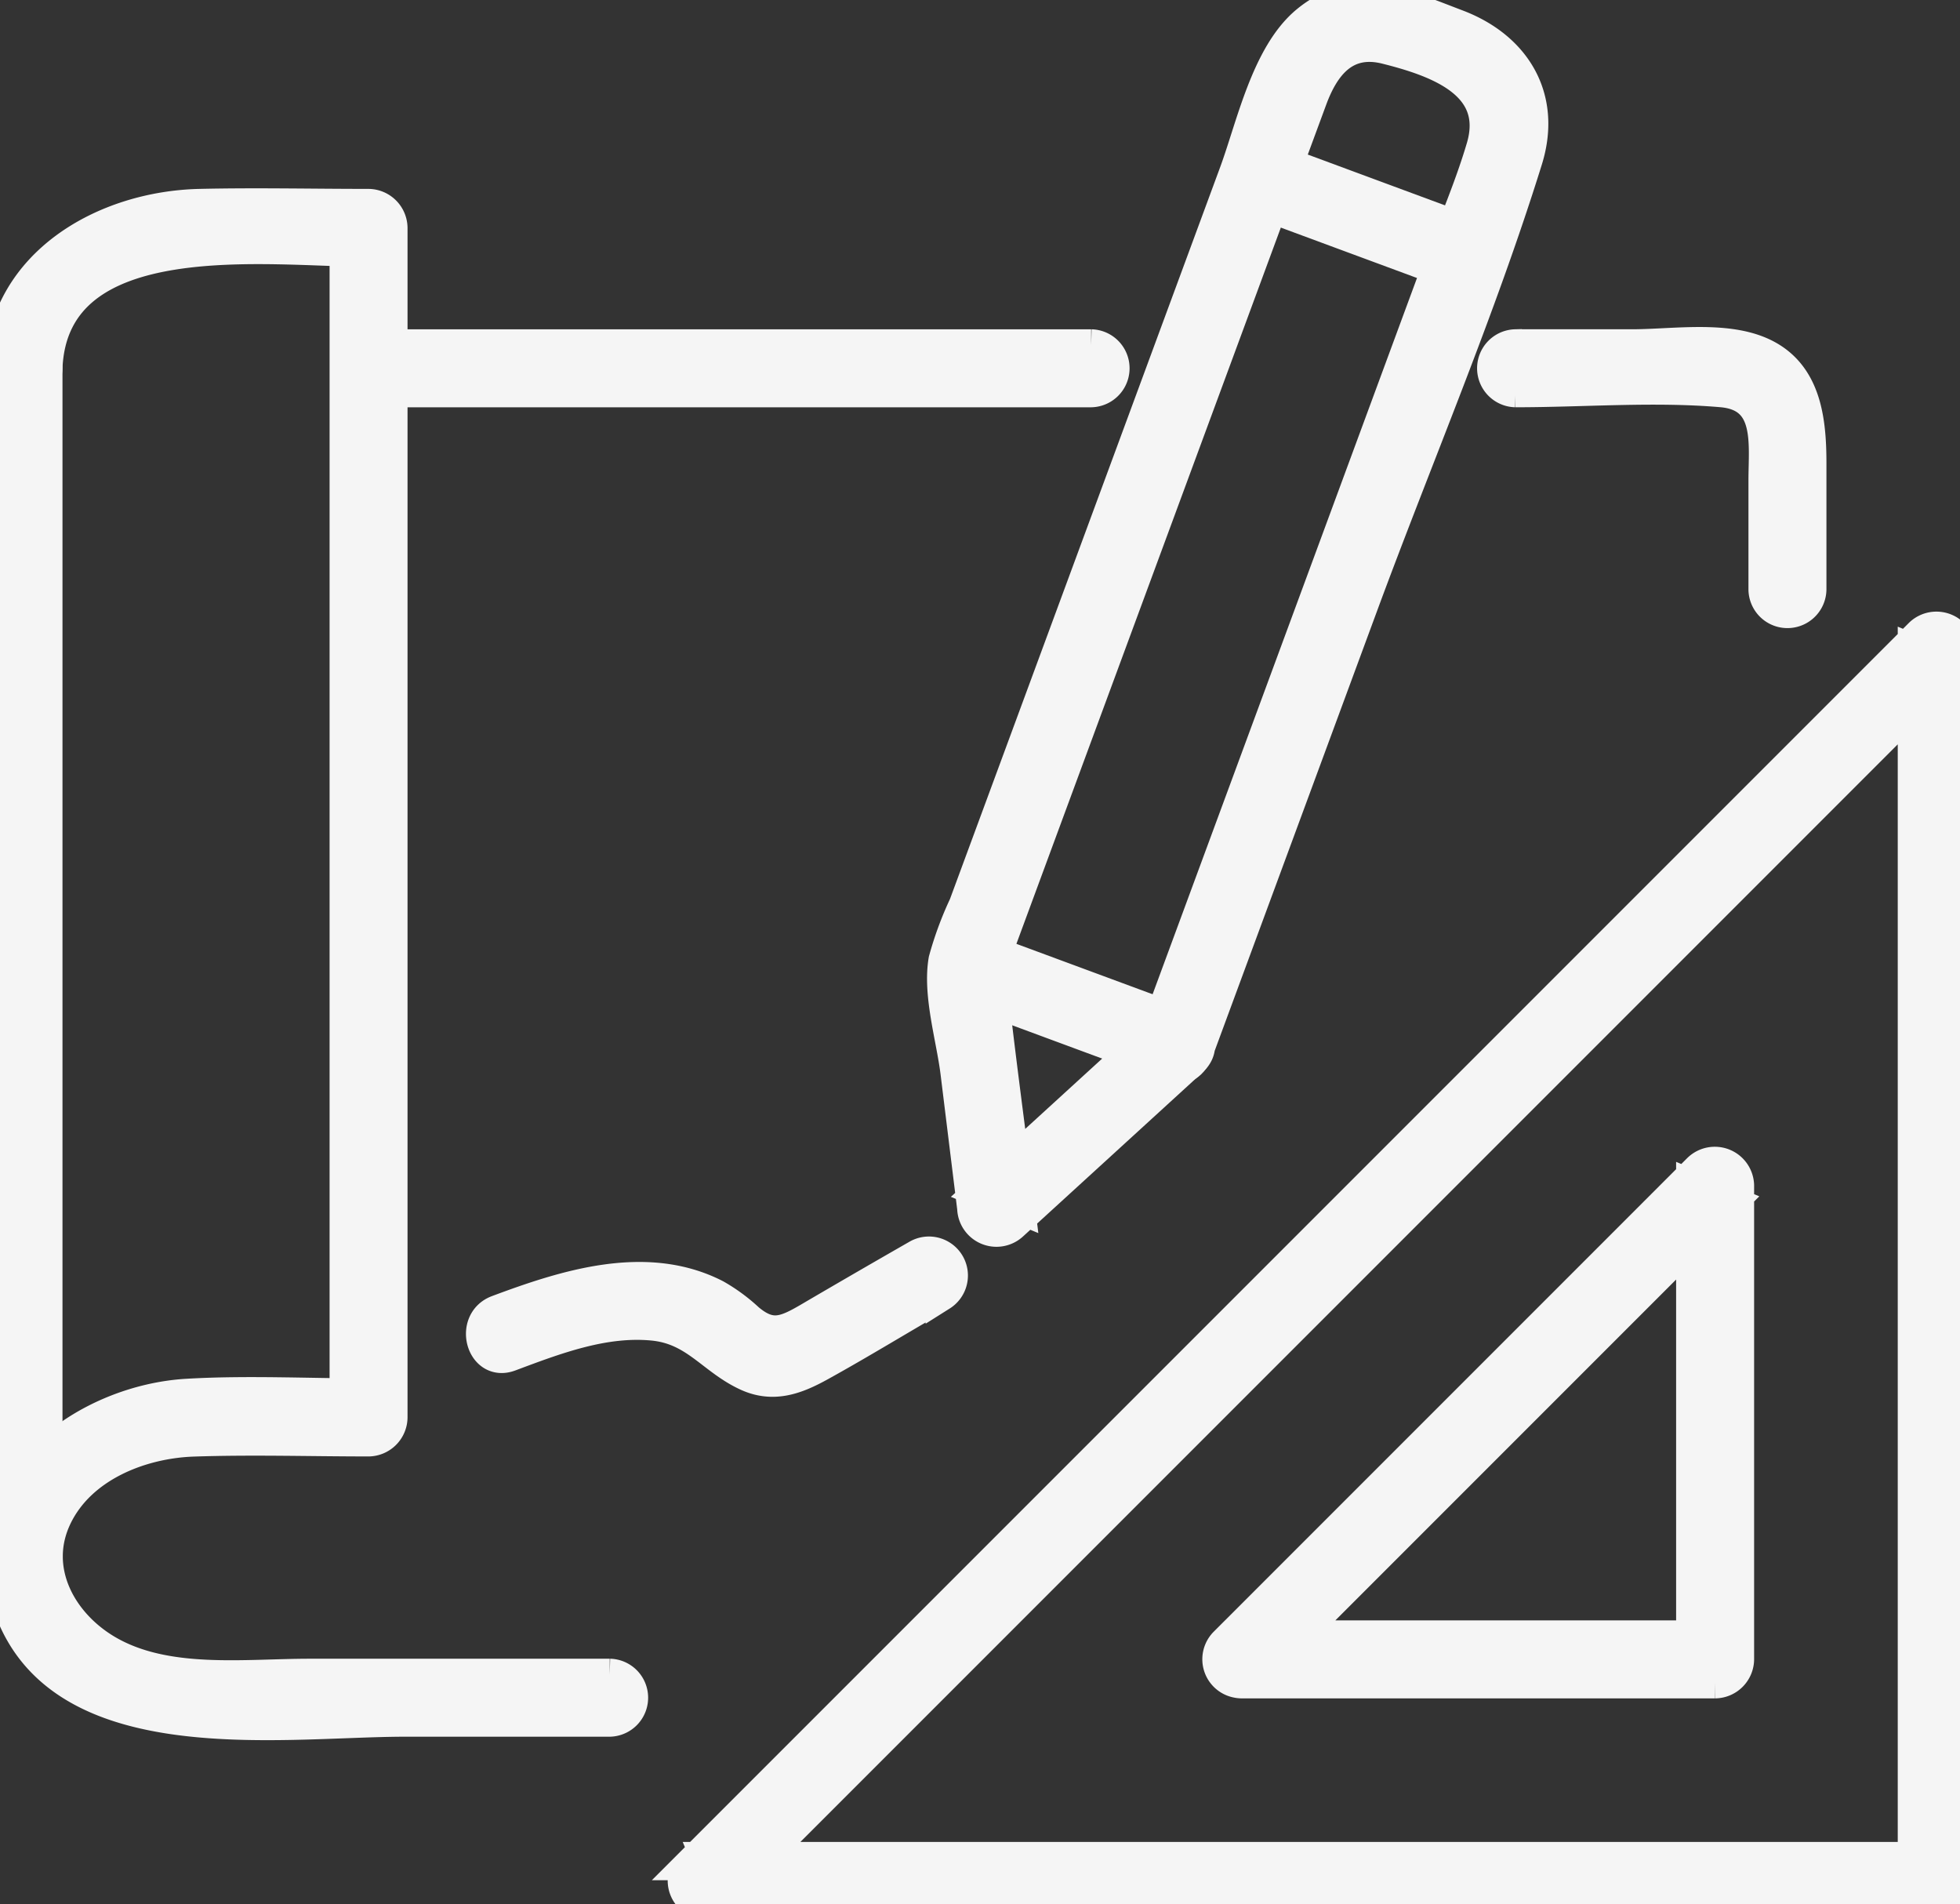<svg id="Group_1062" data-name="Group 1062" xmlns="http://www.w3.org/2000/svg" xmlns:xlink="http://www.w3.org/1999/xlink" width="124.645" height="121.07" viewBox="0 0 124.645 121.07">
  <rect x="0" y="0" width="124.645" height="121.07" fill="#333333" stroke="none"/>
  <defs>
    <clipPath id="clip-path">
      <rect id="Rectangle_578" data-name="Rectangle 578" width="124.645" height="121.07" fill="#f5f5f5" stroke="#f5f5f5" stroke-width="2"/>
    </clipPath>
  </defs>
  <g id="Group_556" data-name="Group 556" clip-path="url(#clip-path)">
    <path id="Path_425" data-name="Path 425" d="M135.344,65.346,123.931,75.773l2.525,1.046c-.614-4.986-1.31-9.969-1.843-14.965-.083-.781-.182.374-.011-.23.122-.433.317-.858.472-1.28l1.916-5.189L140.5,18.57q2.264-6.133,4.529-12.265c.78-2.113,2.113-3.888,4.741-3.229,3.211.805,7.307,2.224,6.1,6.3-.817,2.761-2.017,5.462-3.014,8.161L146.27,35.379,134.963,66c-.66,1.789,2.2,2.56,2.853.787l10.455-28.314c3.468-9.392,7.477-18.748,10.453-28.309C159.957,6.2,157.983,3,154.291,1.6c-3.227-1.221-6.512-2.791-9.591-.214C142.175,3.5,141.244,8.041,140.15,11L126.005,49.309l-3.041,8.234a21.722,21.722,0,0,0-1.289,3.49c-.379,2.18.49,4.977.758,7.154q.532,4.316,1.063,8.631a1.5,1.5,0,0,0,2.526,1.046l11.413-10.427c1.409-1.287-.688-3.375-2.092-2.092" transform="translate(-61.626 0)" fill="#f5f5f5" stroke="#f5f5f5" stroke-width="2"/>
    <path id="Path_426" data-name="Path 426" d="M160.374,22.755l13.3,4.921c1.789.661,2.56-2.2.787-2.853L161.16,19.9c-1.789-.661-2.56,2.2-.787,2.853" transform="translate(-80.779 -10.038)" fill="#f5f5f5" stroke="#f5f5f5" stroke-width="2"/>
    <path id="Path_427" data-name="Path 427" d="M122.8,124.513l13.3,4.921c1.789.661,2.56-2.2.787-2.853l-13.3-4.921c-1.789-.661-2.56,2.2-.787,2.853" transform="translate(-61.735 -61.615)" fill="#f5f5f5" stroke="#f5f5f5" stroke-width="2"/>
    <path id="Path_428" data-name="Path 428" d="M38.776,119.795H19.685c-4.155,0-9.144.67-12.869-1.517-2.967-1.742-4.838-5.179-3.232-8.507,1.546-3.207,5.353-4.714,8.718-4.828,3.7-.126,7.43-.009,11.136-.009a1.5,1.5,0,0,0,1.479-1.479V27.823a1.5,1.5,0,0,0-1.479-1.479c-3.577,0-7.164-.082-10.74,0C6.619,26.484.285,30.082.015,36.733c-.077,1.9,2.882,1.9,2.959,0C3.356,27.326,17.156,29.3,23.439,29.3l-1.479-1.479v75.631l1.479-1.479c-3.82,0-7.69-.2-11.5.019C5.591,102.349-1.5,107.34.278,114.483c2.641,10.612,17.4,8.27,25.5,8.27H38.776a1.48,1.48,0,0,0,0-2.959" transform="translate(0 -13.334)" fill="#f5f5f5" stroke="#f5f5f5" stroke-width="2"/>
    <path id="Path_429" data-name="Path 429" d="M193.952,47.293c4.327,0,8.816-.372,13.123,0,3.178.275,2.7,3.3,2.7,5.638v6.961a1.48,1.48,0,0,0,2.959,0V51.85c0-3.015-.393-6.2-3.8-7.26-2.291-.711-5.234-.256-7.581-.256h-7.394a1.48,1.48,0,0,0,0,2.959" transform="translate(-97.583 -22.399)" fill="#f5f5f5" stroke="#f5f5f5" stroke-width="2"/>
    <path id="Path_430" data-name="Path 430" d="M92.512,44.482H47.04a1.48,1.48,0,0,0,0,2.959H92.512a1.48,1.48,0,0,0,0-2.959" transform="translate(-23.119 -22.546)" fill="#f5f5f5" stroke="#f5f5f5" stroke-width="2"/>
    <path id="Path_431" data-name="Path 431" d="M2.99,121.612V45.982a1.48,1.48,0,0,0-2.959,0v75.63a1.48,1.48,0,0,0,2.959,0" transform="translate(-0.016 -22.582)" fill="#f5f5f5" stroke="#f5f5f5" stroke-width="2"/>
    <path id="Path_432" data-name="Path 432" d="M157.284,90.775l-23.236,23.236L97.019,151.04l-8.49,8.49a1.5,1.5,0,0,0,1.046,2.526h78.252a1.5,1.5,0,0,0,1.479-1.479V82.324a1.5,1.5,0,0,0-2.525-1.046l-9.5,9.5a1.48,1.48,0,0,0,2.092,2.092l9.5-9.5-2.526-1.046v78.252l1.479-1.479H89.575l1.046,2.525,23.236-23.236,37.029-37.029,8.49-8.49a1.48,1.48,0,0,0-2.092-2.092" transform="translate(-44.661 -40.986)" fill="#f5f5f5" stroke="#f5f5f5" stroke-width="2"/>
    <path id="Path_433" data-name="Path 433" d="M159.6,182.5,185.9,156.2l3.83-3.83-2.525-1.046v30.135l1.479-1.479H158.551a1.48,1.48,0,0,0,0,2.959h30.135a1.5,1.5,0,0,0,1.479-1.479V151.32a1.5,1.5,0,0,0-2.526-1.046l-26.3,26.3-3.83,3.83A1.48,1.48,0,0,0,159.6,182.5" transform="translate(-79.613 -75.957)" fill="#f5f5f5" stroke="#f5f5f5" stroke-width="2"/>
    <path id="Path_434" data-name="Path 434" d="M63.9,168c2.88-1.078,5.981-2.268,9.115-1.96,2.7.265,3.752,2.186,5.971,3.205,1.667.766,3.125.219,4.638-.616,2.6-1.436,5.139-3,7.72-4.477a1.48,1.48,0,0,0-1.493-2.554q-3.485,1.994-6.95,4.025c-1.526.891-2.415,1.241-3.835.044a10.987,10.987,0,0,0-2.072-1.521c-4.414-2.263-9.56-.615-13.88,1-1.767.662-1,3.523.787,2.853" transform="translate(-31.48 -81.803)" fill="#f5f5f5" stroke="#f5f5f5" stroke-width="2"/>
  </g>
</svg>
